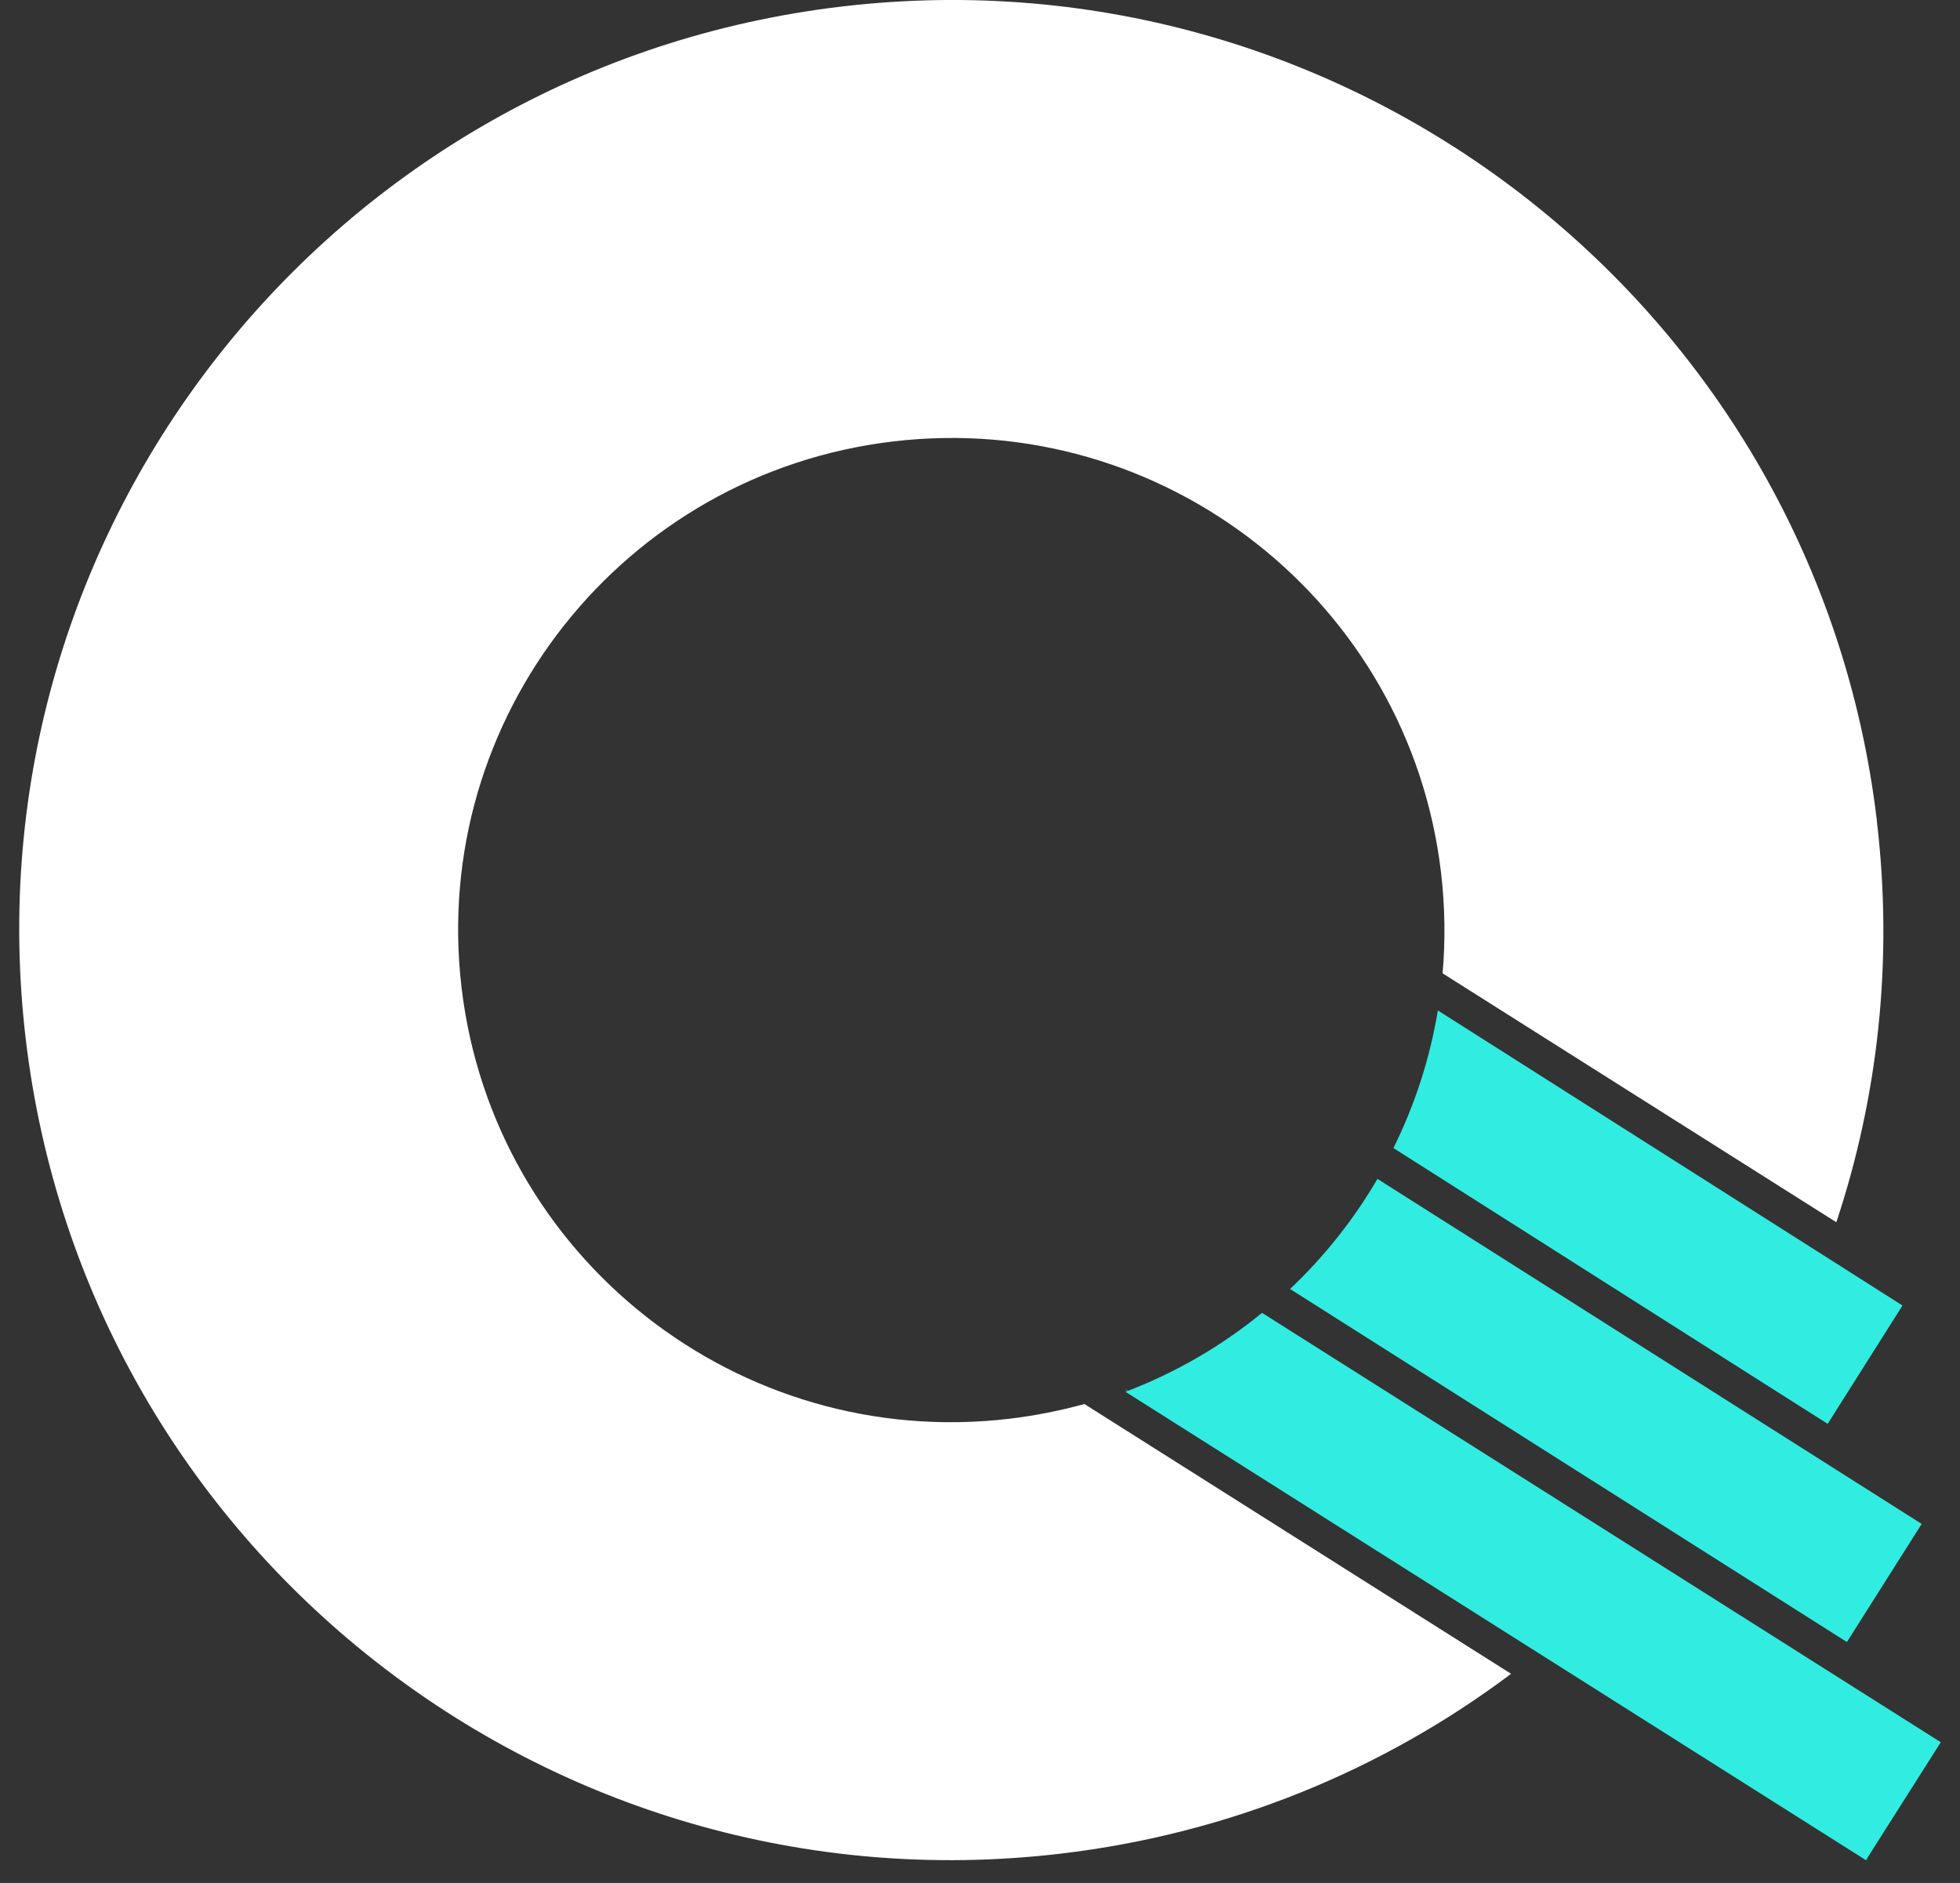 <svg width="51" height="49" viewBox="0 0 51 49" fill="none" xmlns="http://www.w3.org/2000/svg">
<rect x="0" y="0" width="51" height="49" fill="#333333" stroke="none"/>
<path d="M50.5 45.338L48.552 48.407L40.035 43.019L29.285 36.218C30.591 35.723 31.787 35.025 32.839 34.164L42.749 40.434L50.5 45.338Z" fill="#31EDE1"/>
<path d="M48.608 48.399L48.603 48.407L40.063 42.993L29.285 36.161C29.285 36.161 29.292 36.159 29.295 36.156L40.07 42.987L48.606 48.399H48.608Z" fill="#31EDE1"/>
<path d="M50.002 39.658L48.057 42.73L43.34 39.739L33.568 33.543C34.458 32.701 35.224 31.737 35.842 30.678L45.459 36.776L50.002 39.656V39.658Z" fill="#31EDE1"/>
<path d="M49.505 33.971L47.557 37.052L45.904 36.003L36.258 29.876C36.811 28.759 37.205 27.555 37.414 26.295L47.449 32.667L49.503 33.973L49.505 33.971Z" fill="#31EDE1"/>
<path d="M48.837 21.372C49.267 25.006 48.865 28.547 47.782 31.806L37.537 25.329C37.612 24.472 37.6 23.594 37.496 22.704C36.667 15.681 30.291 10.658 23.252 11.486C16.214 12.314 11.18 18.678 12.01 25.701C12.839 32.724 19.215 37.747 26.254 36.921C26.927 36.841 27.583 36.711 28.216 36.536L39.319 43.557C36.005 46.047 32.005 47.719 27.59 48.238C14.287 49.801 2.235 40.308 0.669 27.033C-0.898 13.76 8.615 1.731 21.918 0.168C35.221 -1.395 47.273 8.099 48.839 21.372H48.837Z" fill="white"/>
</svg>
